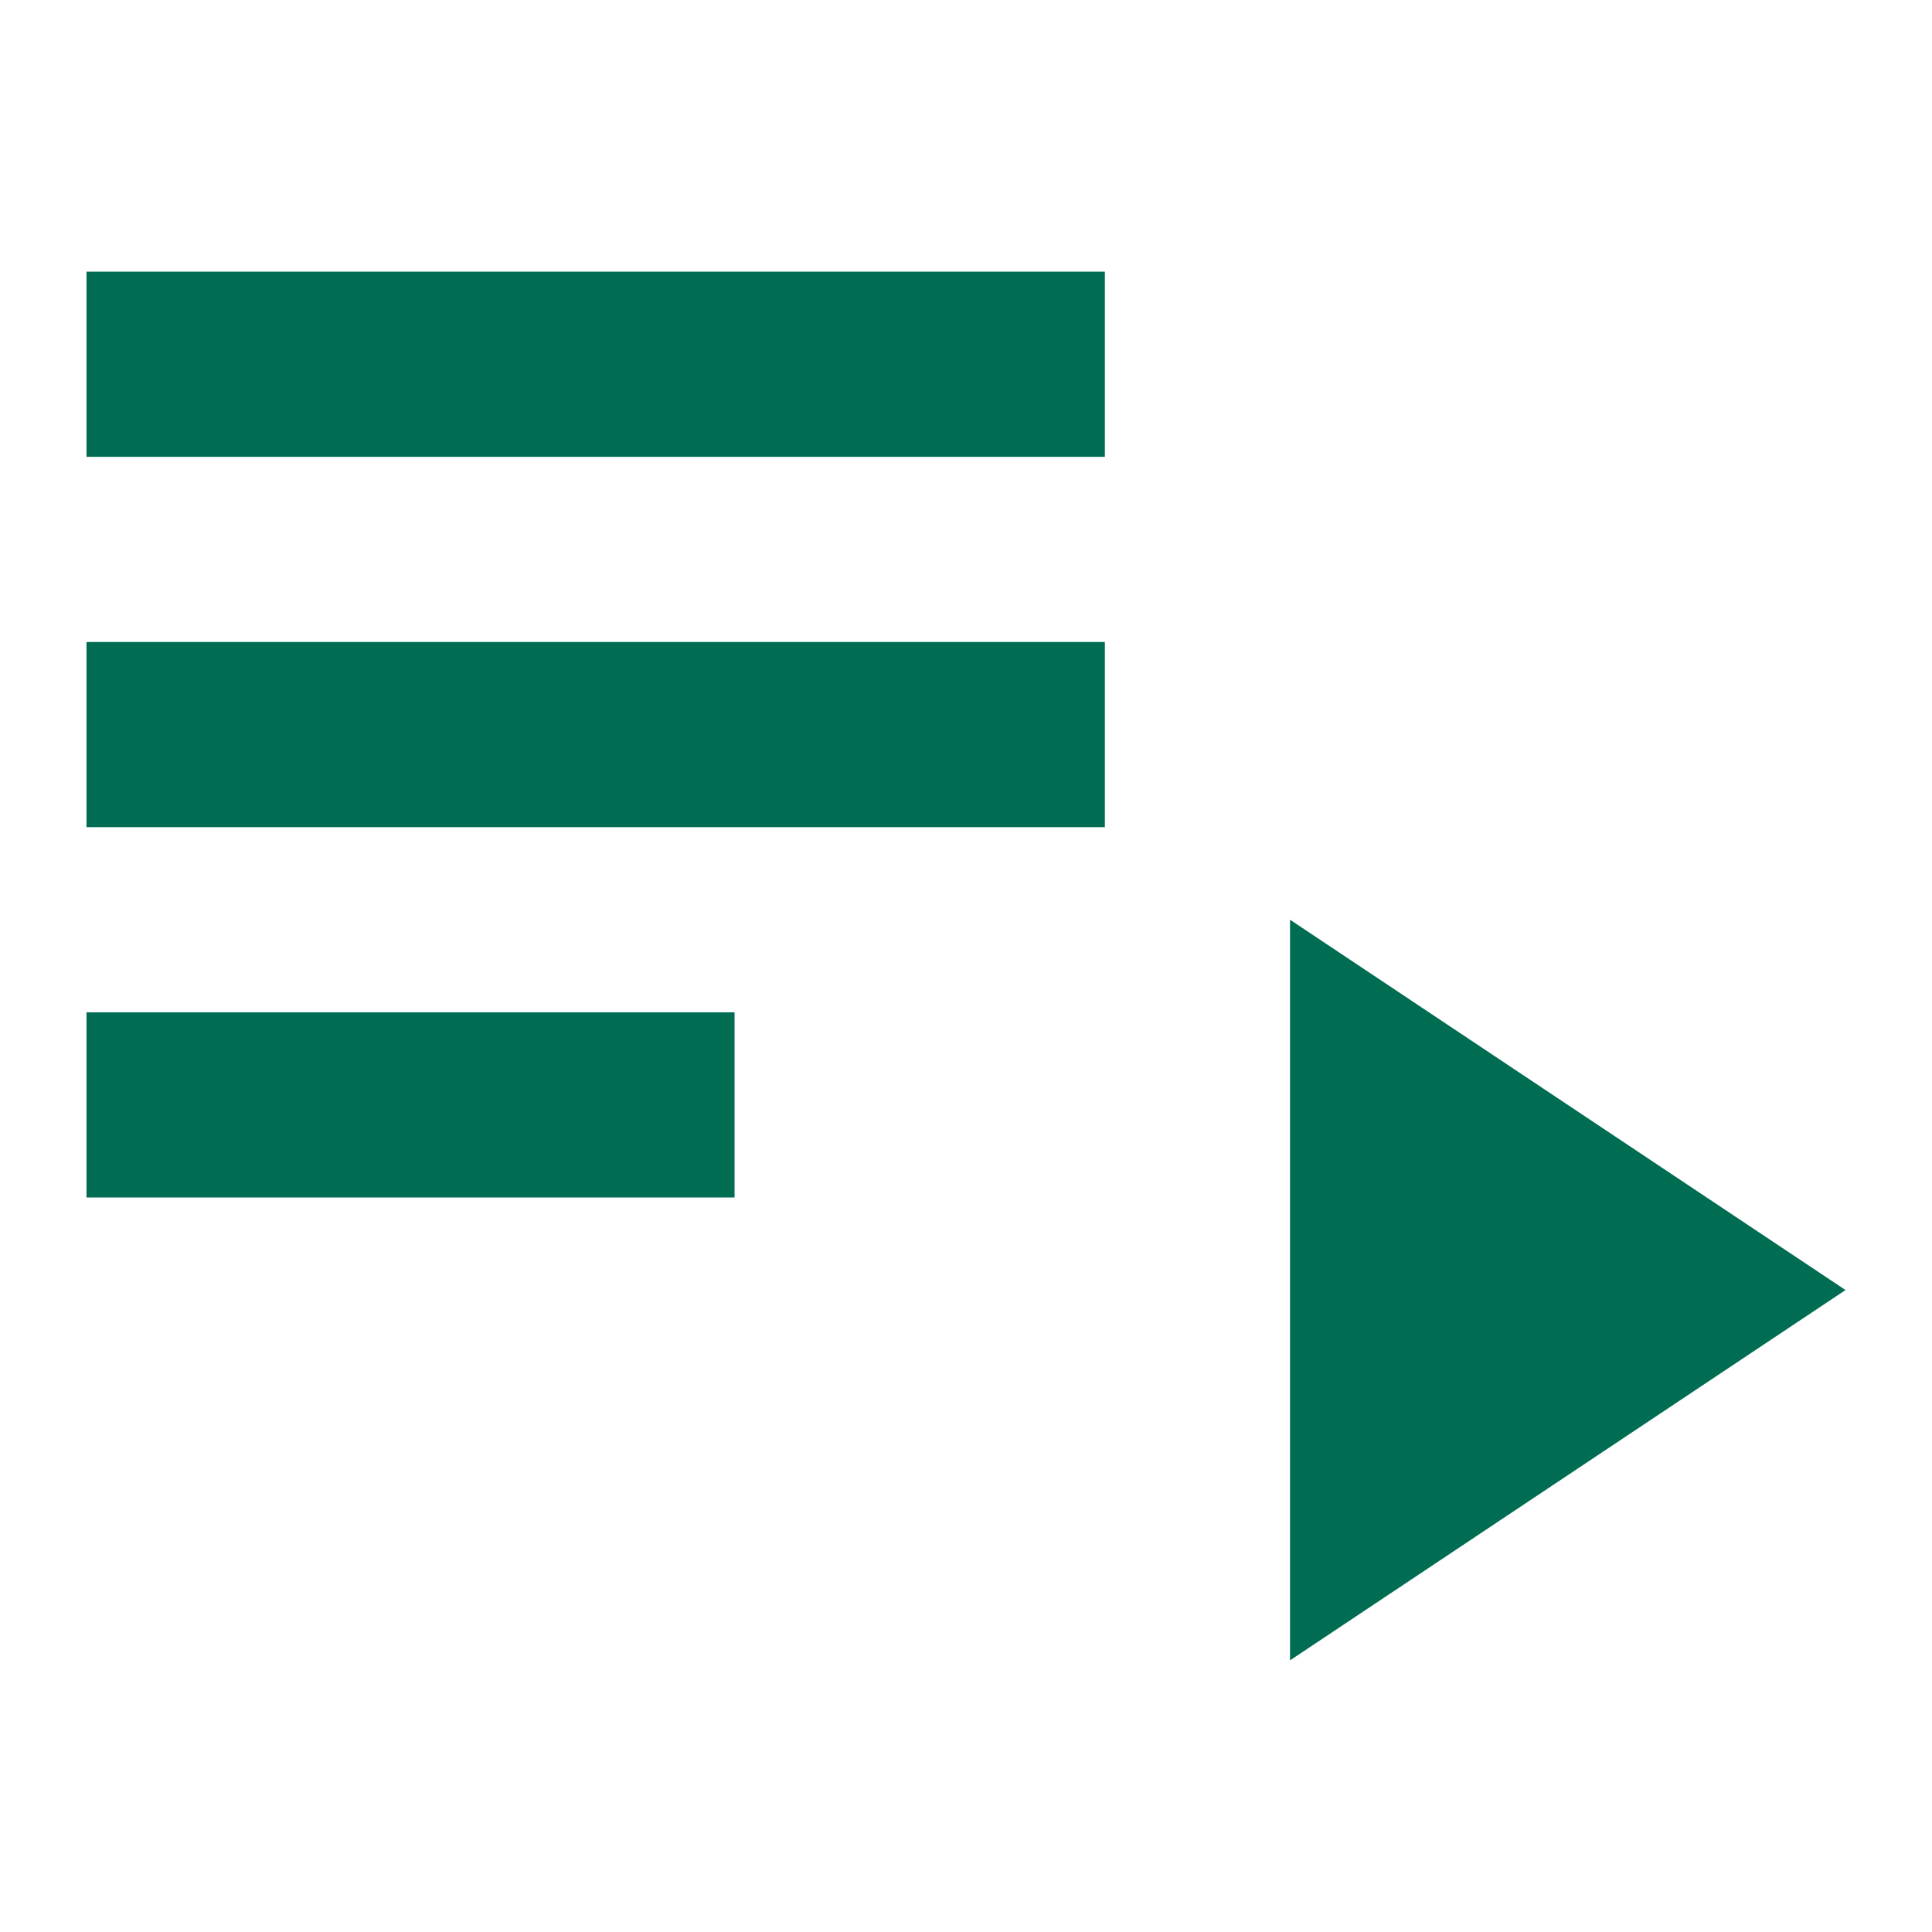 <?xml version="1.0" encoding="UTF-8"?>
<!-- Created with Inkscape (http://www.inkscape.org/) -->
<svg width="1080" height="1080" version="1.1" viewBox="0 0 1080 1080" xml:space="preserve" xmlns="http://www.w3.org/2000/svg" xmlns:cc="http://creativecommons.org/ns#" xmlns:dc="http://purl.org/dc/elements/1.1/" xmlns:rdf="http://www.w3.org/1999/02/22-rdf-syntax-ns#"><title>text-box-edit-outline</title><title>text-box-check-outline</title><title>play</title><title>playlist-play</title><path d="m48.35 358.87h569.28v103.51h-569.28v-103.51m0-207.01h569.28v103.51h-569.28v-103.51m0 414.02h362.27v103.51h-362.27v-103.51m672.78-51.753v414.02l310.52-207.01z" fill="#006c52" stroke-width="51.753"/></svg>
